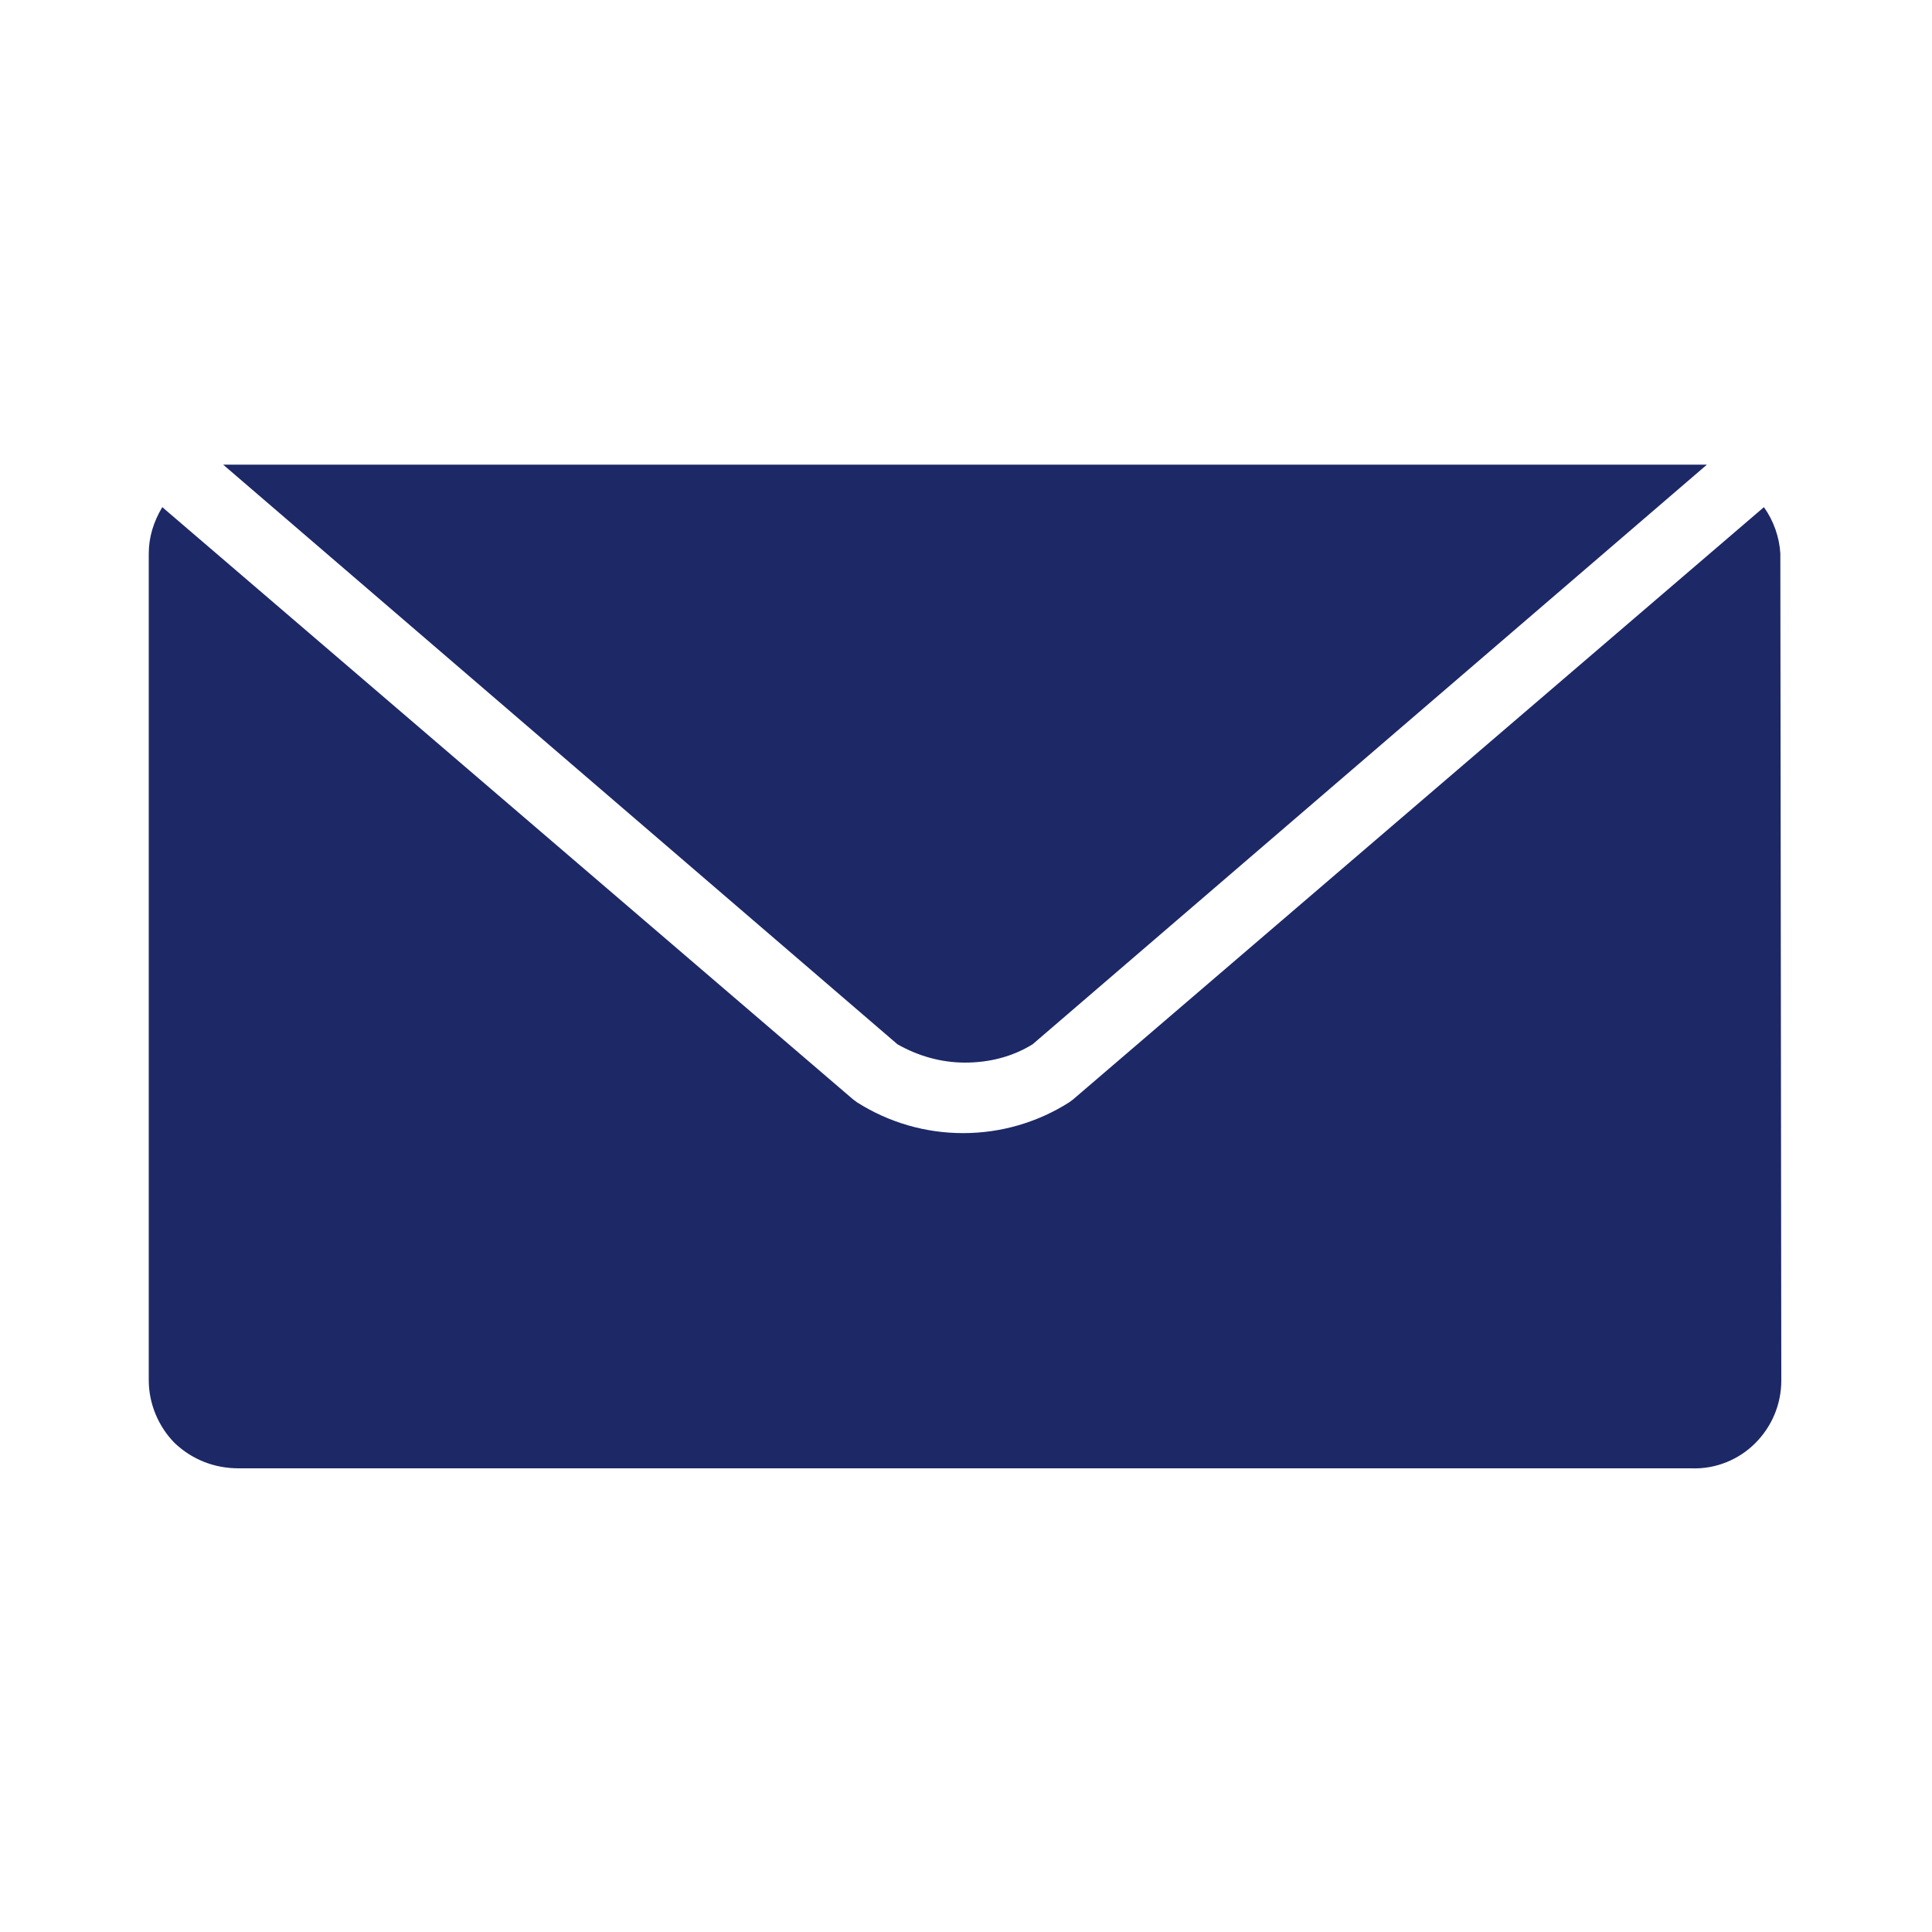 <?xml version="1.0" encoding="utf-8"?>
<!-- Generator: Adobe Illustrator 27.1.0, SVG Export Plug-In . SVG Version: 6.00 Build 0)  -->
<svg version="1.1" id="Layer_1" xmlns="http://www.w3.org/2000/svg" xmlns:xlink="http://www.w3.org/1999/xlink" x="0px" y="0px"
	 viewBox="0 0 200 200" style="enable-background:new 0 0 200 200;" xml:space="preserve">
<style type="text/css">
	.st0{fill-rule:evenodd;clip-rule:evenodd;fill:#1D2867;}
	.st1{fill:#1D2867;}
</style>
<path class="st1" d="M175.1,48.1c0.5,0,1,0,1.6,0l-69.8,60c-2.1,1.3-4.5,1.9-7,1.9s-4.9-0.7-7-1.9l-69.8-60c0.5,0,1,0,1.6,0H175.1z
	 M184.4,142.9c0,2.5-1,4.8-2.7,6.5c-1.7,1.7-4.1,2.7-6.6,2.6H24.7c-2.5,0-4.8-0.9-6.6-2.6c-1.7-1.7-2.7-4.1-2.7-6.5V57.3
	c0-1.7,0.5-3.3,1.4-4.8l71.5,61.3l0.4,0.3c3.3,2.1,7.1,3.2,11,3.2s7.7-1.1,11-3.2l0.4-0.3l71.5-61.3c1,1.4,1.6,3.1,1.7,4.8
	L184.4,142.9z"/>
</svg>
